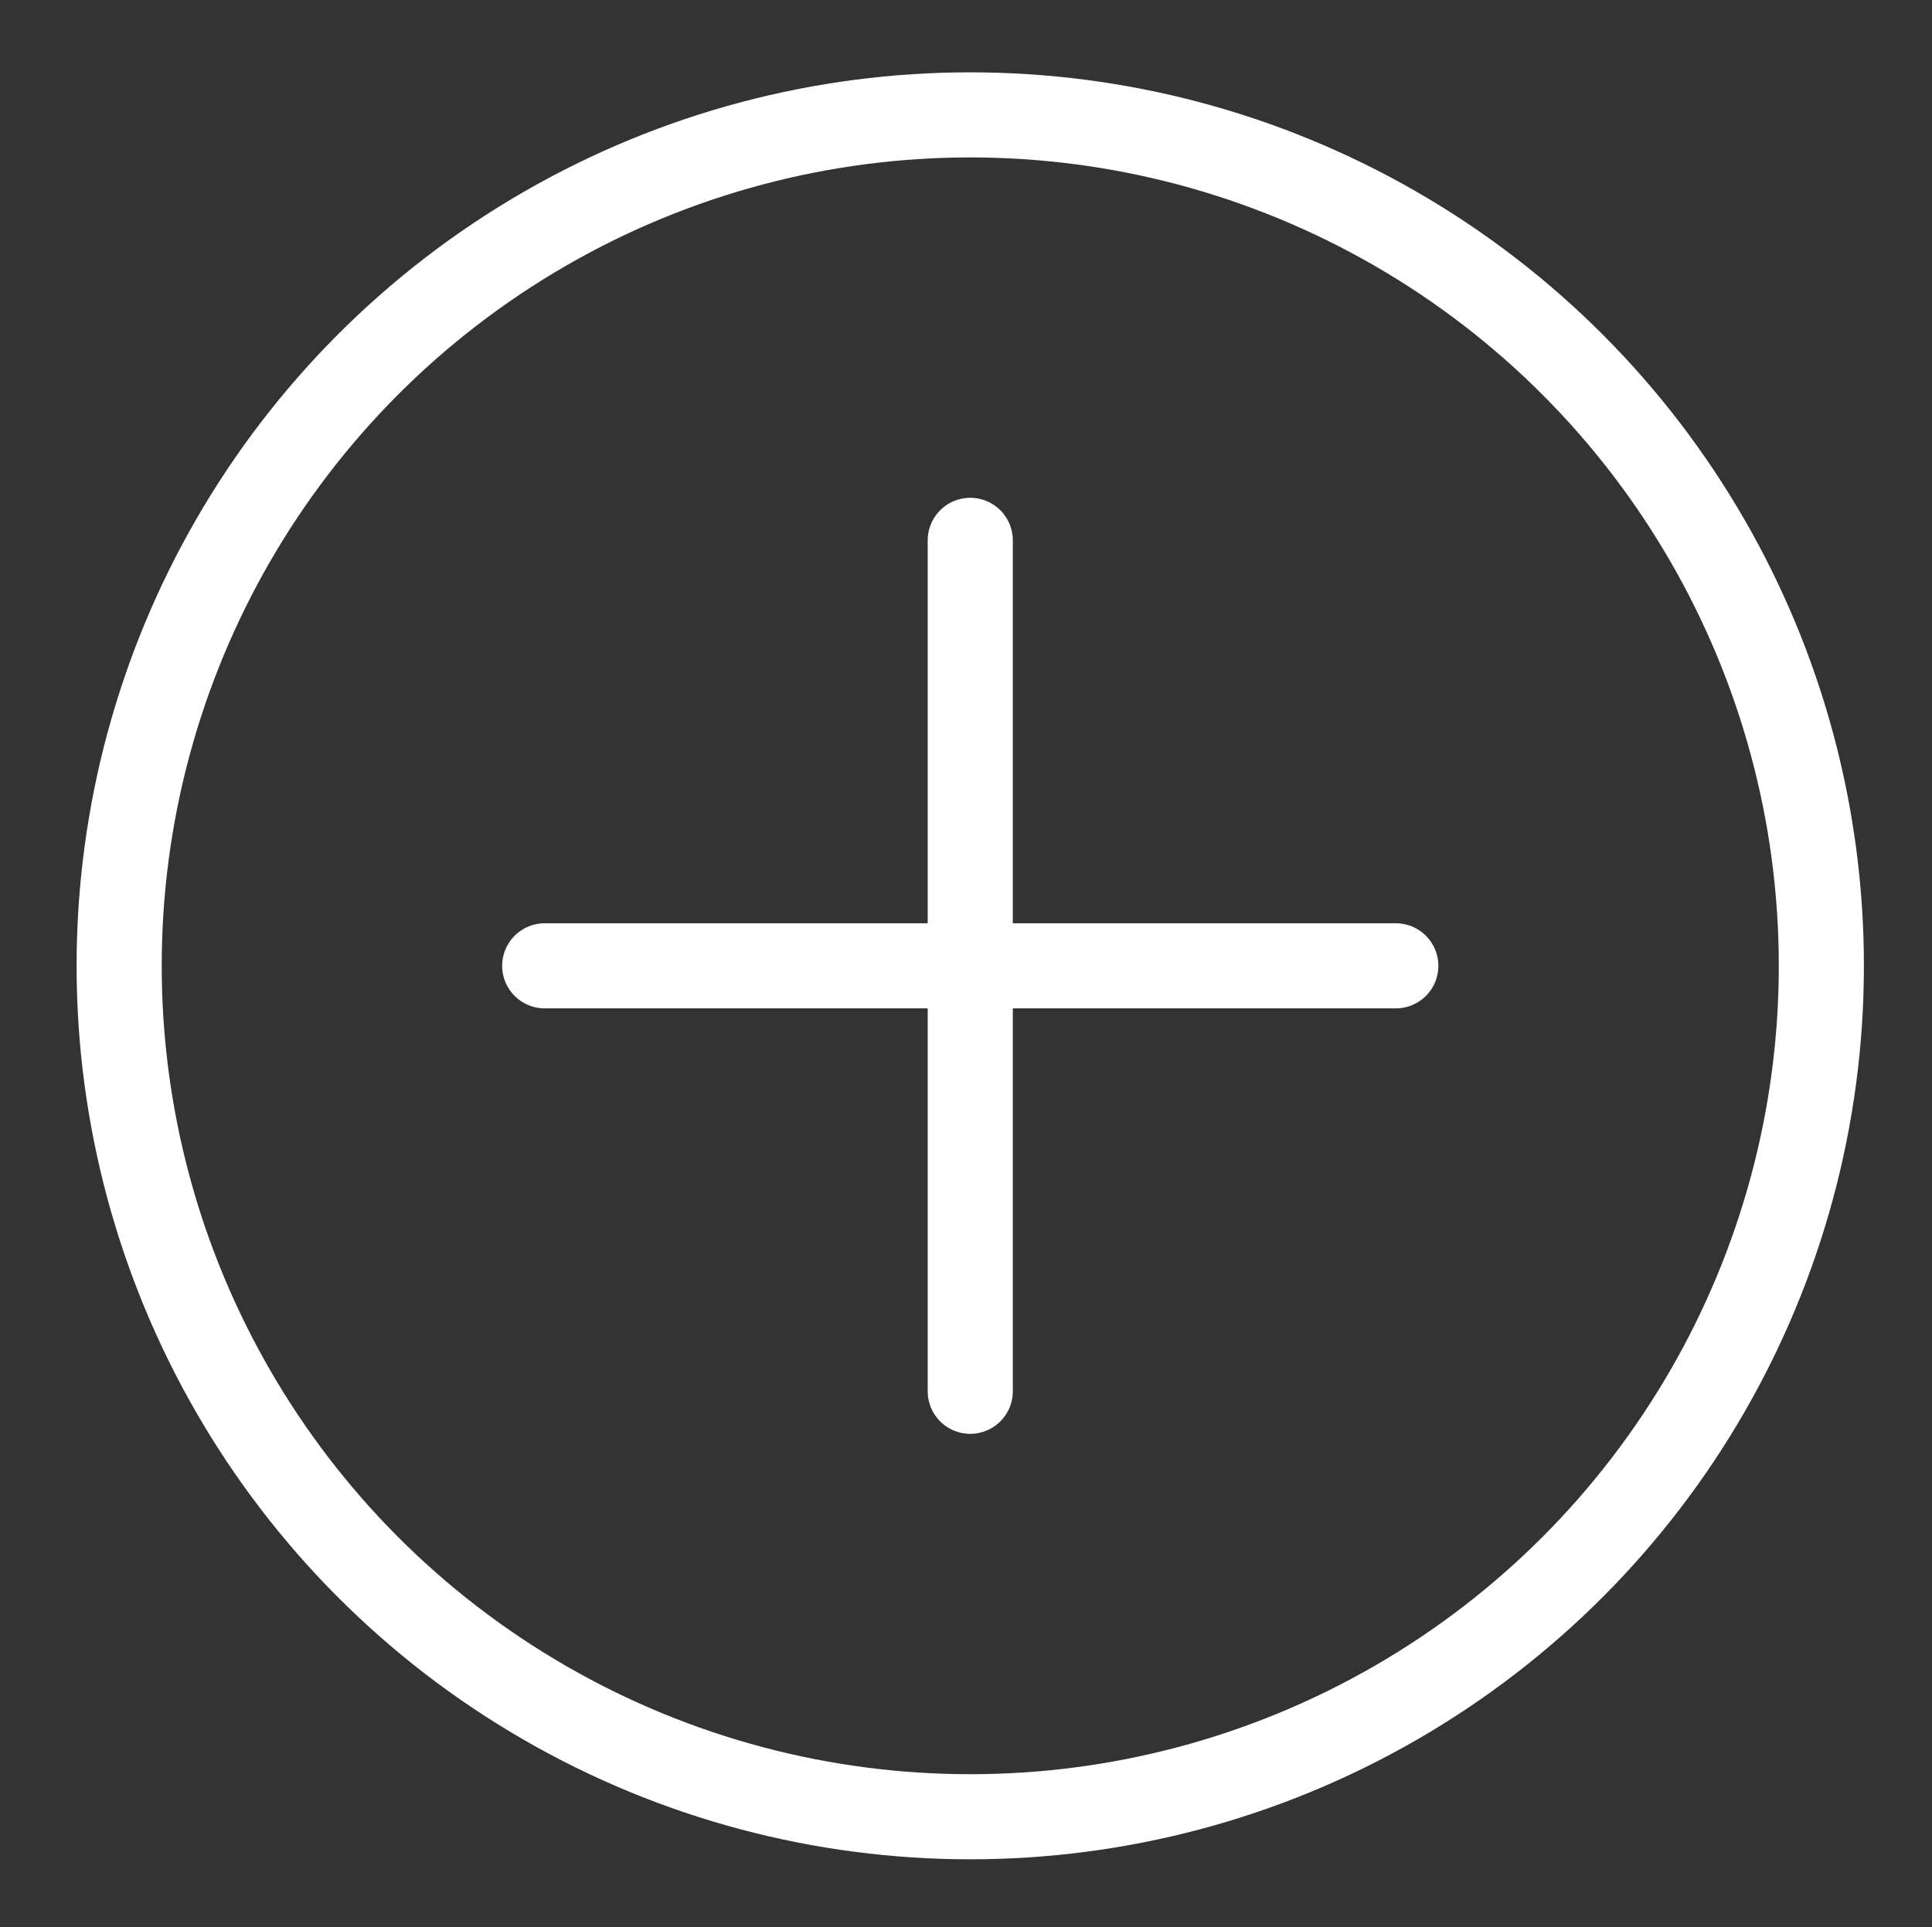 <?xml version="1.0" encoding="utf-8"?>
<!-- Generator: Adobe Illustrator 25.2.0, SVG Export Plug-In . SVG Version: 6.00 Build 0)  -->
<svg version="1.1" id="Capa_1" xmlns="http://www.w3.org/2000/svg" xmlns:xlink="http://www.w3.org/1999/xlink" x="0px" y="0px"
	 viewBox="0 0 45.4 45.3" style="enable-background:new 0 0 45.4 45.3;" xml:space="preserve">
<rect x="0" y="0" width="45.4" height="45.3" fill="#333333" stroke="none"/>
<style type="text/css">
	.st0{fill:none;stroke:#FFFFFF;stroke-width:2;stroke-linecap:round;stroke-miterlimit:9;}
</style>
<circle class="st0" cx="22.8" cy="22.7" r="20"/>
<line class="st0" x1="12.8" y1="22.7" x2="32.8" y2="22.7"/>
<line class="st0" x1="22.8" y1="12.7" x2="22.8" y2="32.7"/>
</svg>
